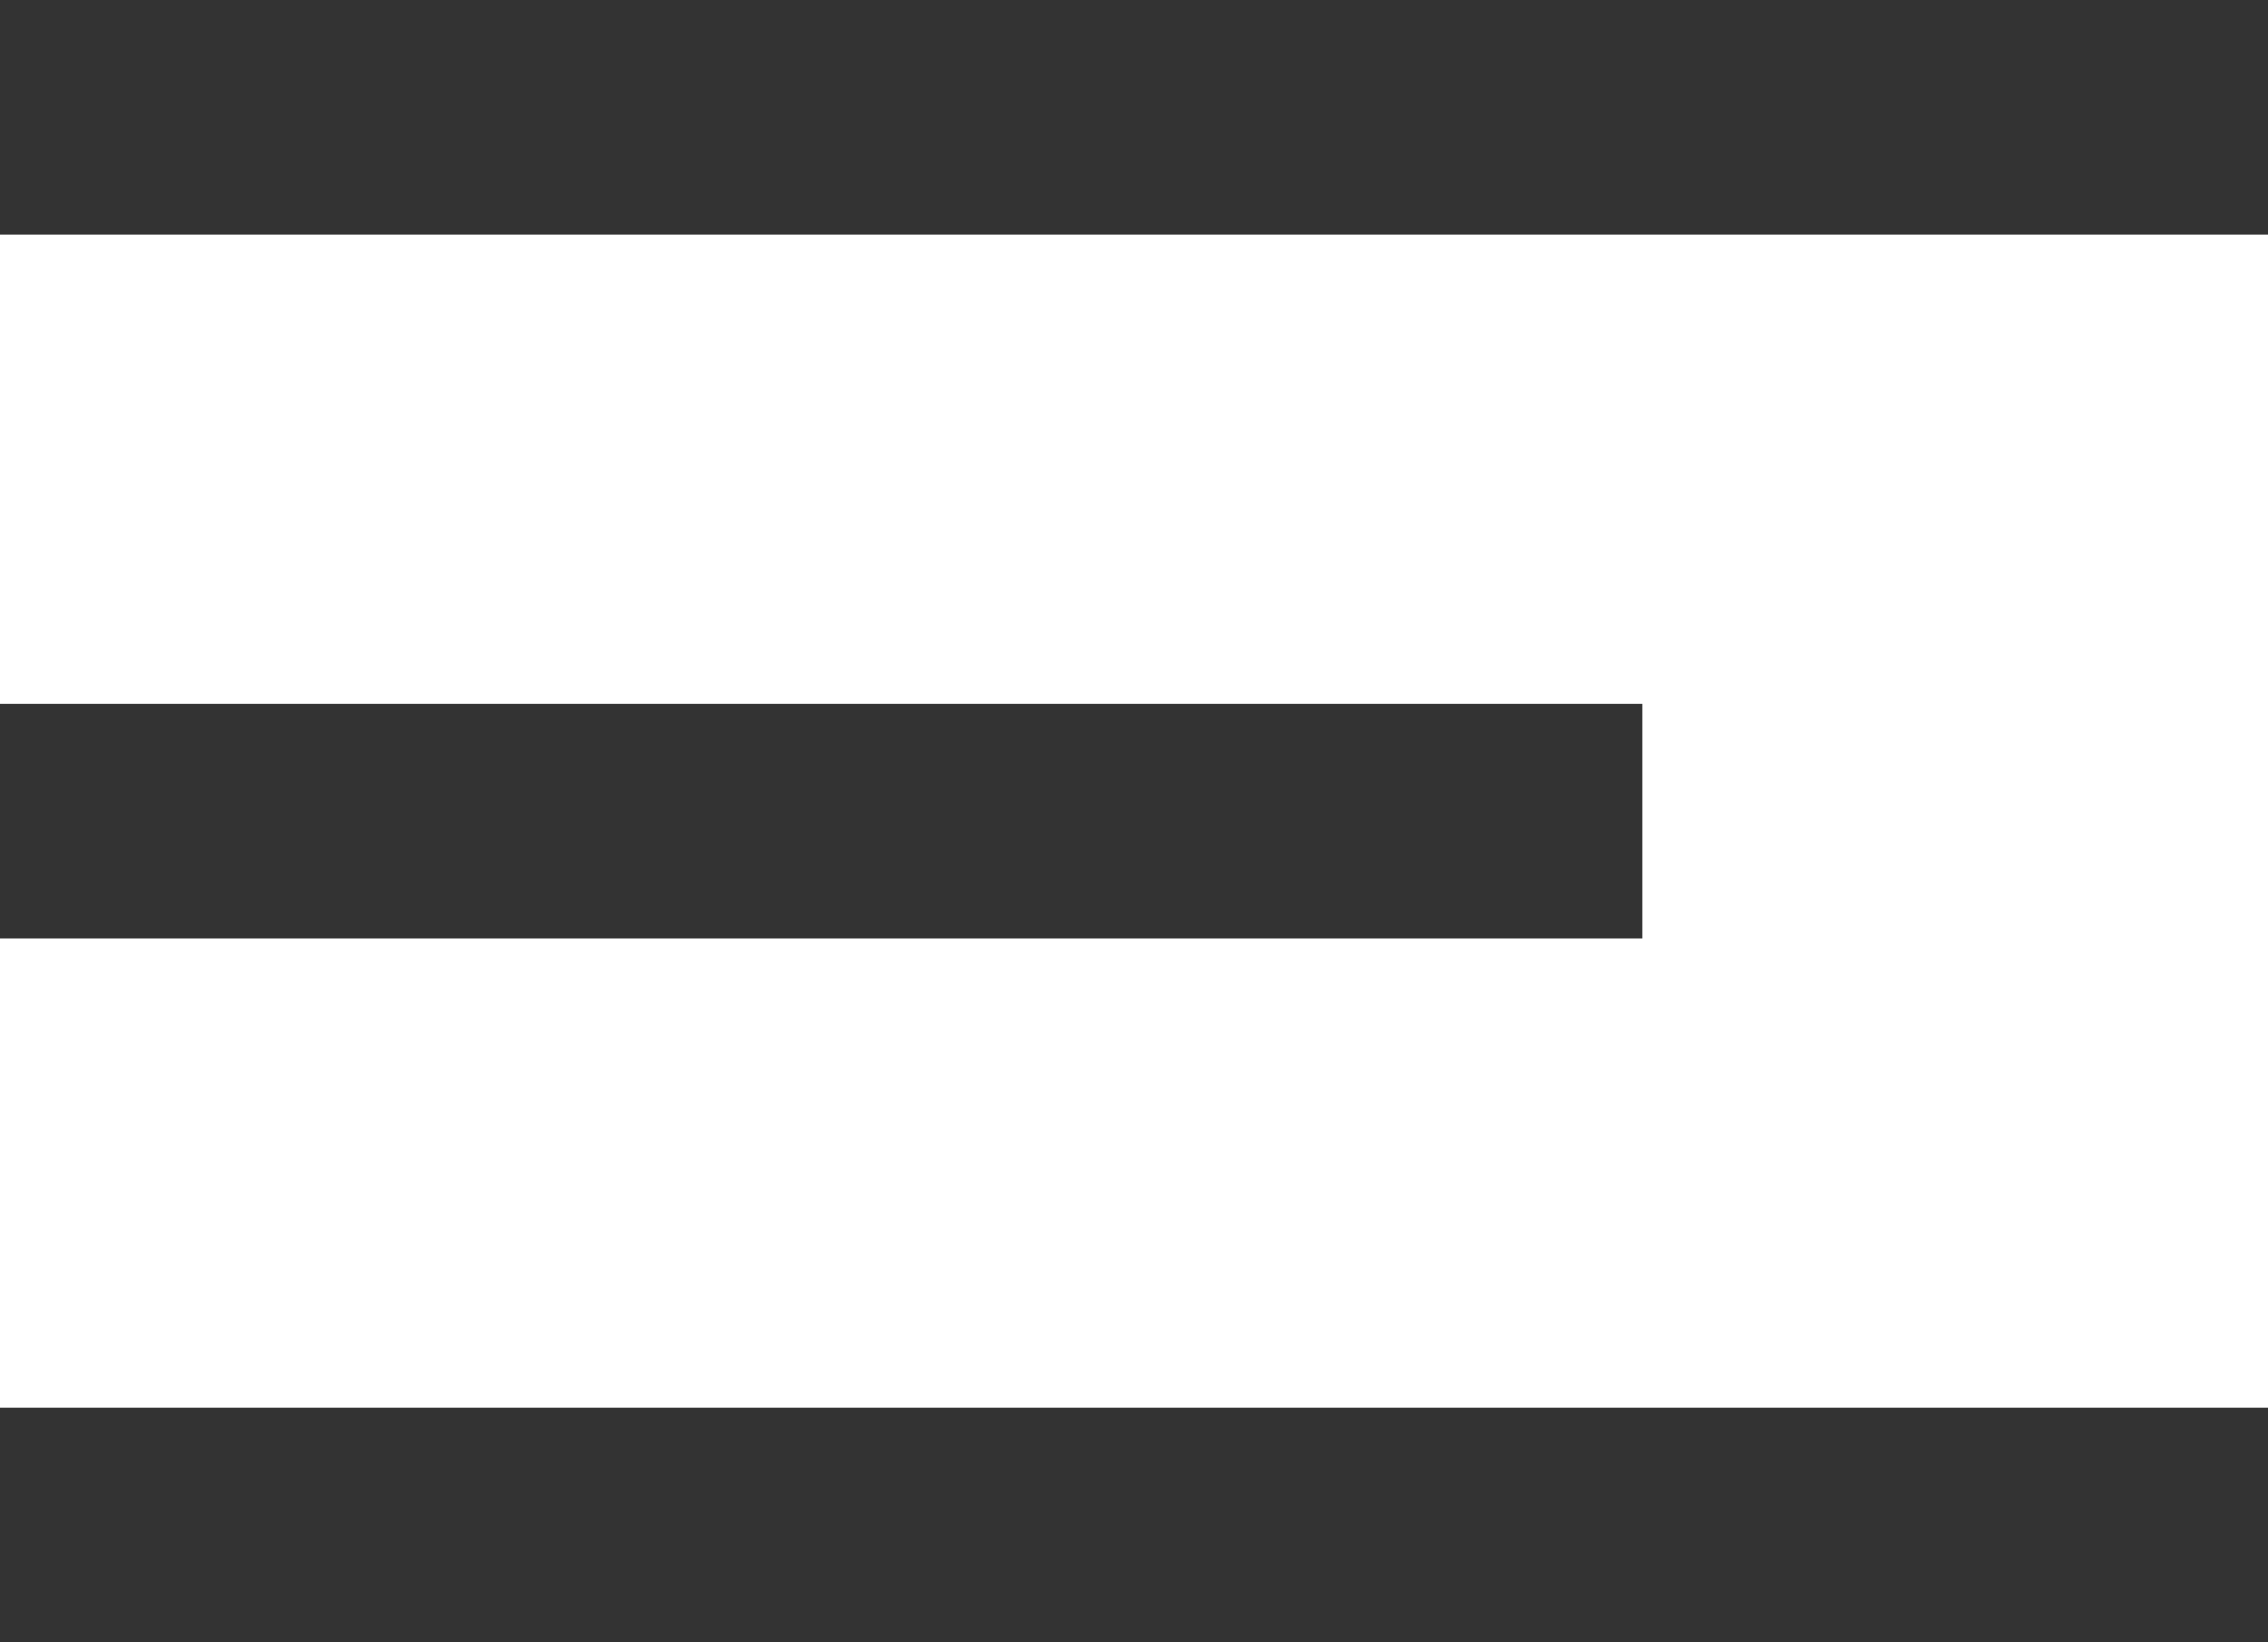 <svg width="29" height="21" viewBox="0 0 29 21" fill="none" xmlns="http://www.w3.org/2000/svg">
<rect width="29" height="3" fill="#333333"/>
<rect y="18" width="29" height="3" fill="#333333"/>
<rect y="9" width="21" height="3" fill="#333333"/>
</svg>
